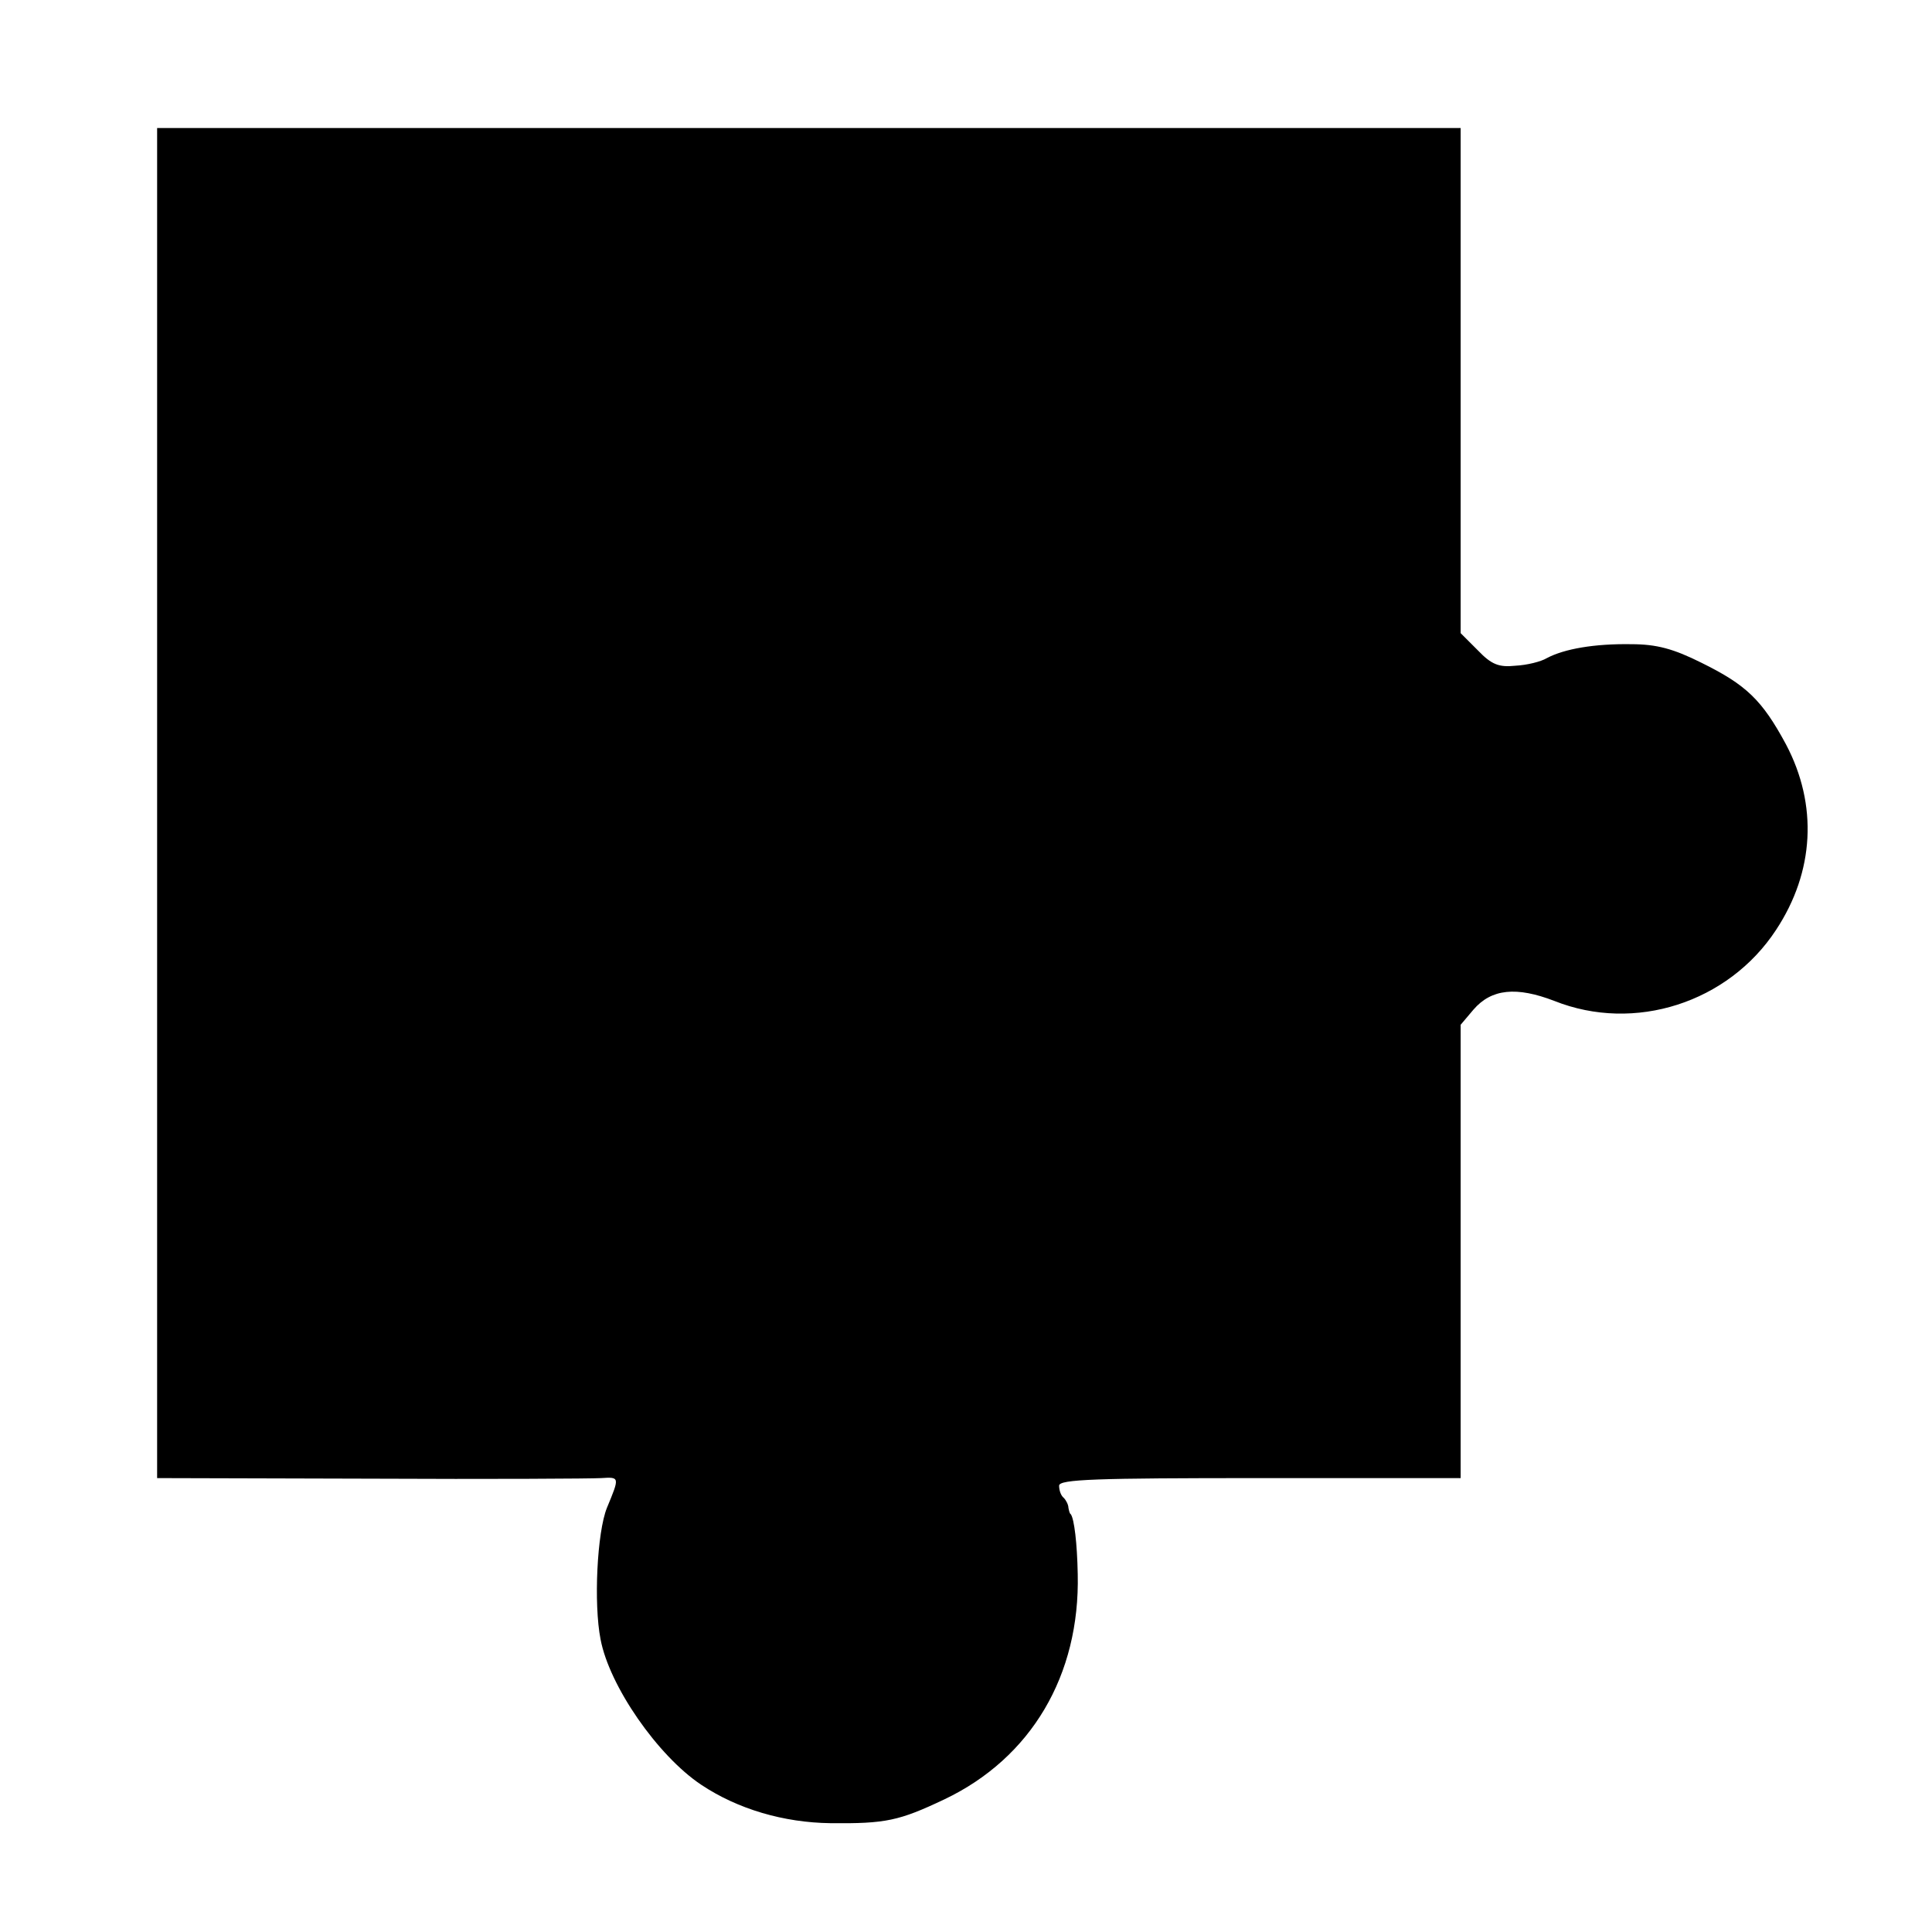 <?xml version="1.0" standalone="no"?>
<!DOCTYPE svg PUBLIC "-//W3C//DTD SVG 20010904//EN"
 "http://www.w3.org/TR/2001/REC-SVG-20010904/DTD/svg10.dtd">
<svg version="1.0" xmlns="http://www.w3.org/2000/svg"
 width="332pt" height="332pt" viewBox="0 0 332 332"
 preserveAspectRatio="xMidYMid meet">
<g transform="translate(0,332) scale(0.1,-0.1)"
fill="#000000" stroke="none">
<path d="M270 1940 l0 -1160 368 -1 c202 -1 379 0 395 1 32 2 32 2 10 -51 -17
-42 -23 -165 -11 -226 15 -80 98 -200 173 -250 63 -42 142 -65 222 -66 95 -1
118 4 196 41 149 71 233 213 229 387 -1 53 -6 95 -12 103 -2 1 -3 6 -4 11 0 5
-4 13 -8 17 -5 4 -8 13 -8 21 0 11 64 13 345 13 l345 0 0 389 0 390 22 26 c31
36 74 40 139 15 138 -55 299 -3 381 122 66 100 72 215 17 319 -41 76 -68 102
-145 140 -48 24 -77 32 -121 32 -63 1 -115 -8 -145 -24 -10 -6 -34 -12 -54
-13 -28 -3 -41 2 -64 26 l-30 30 0 434 0 434 -1120 0 -1120 0 0 -1160z"/>
</g>
</svg>
